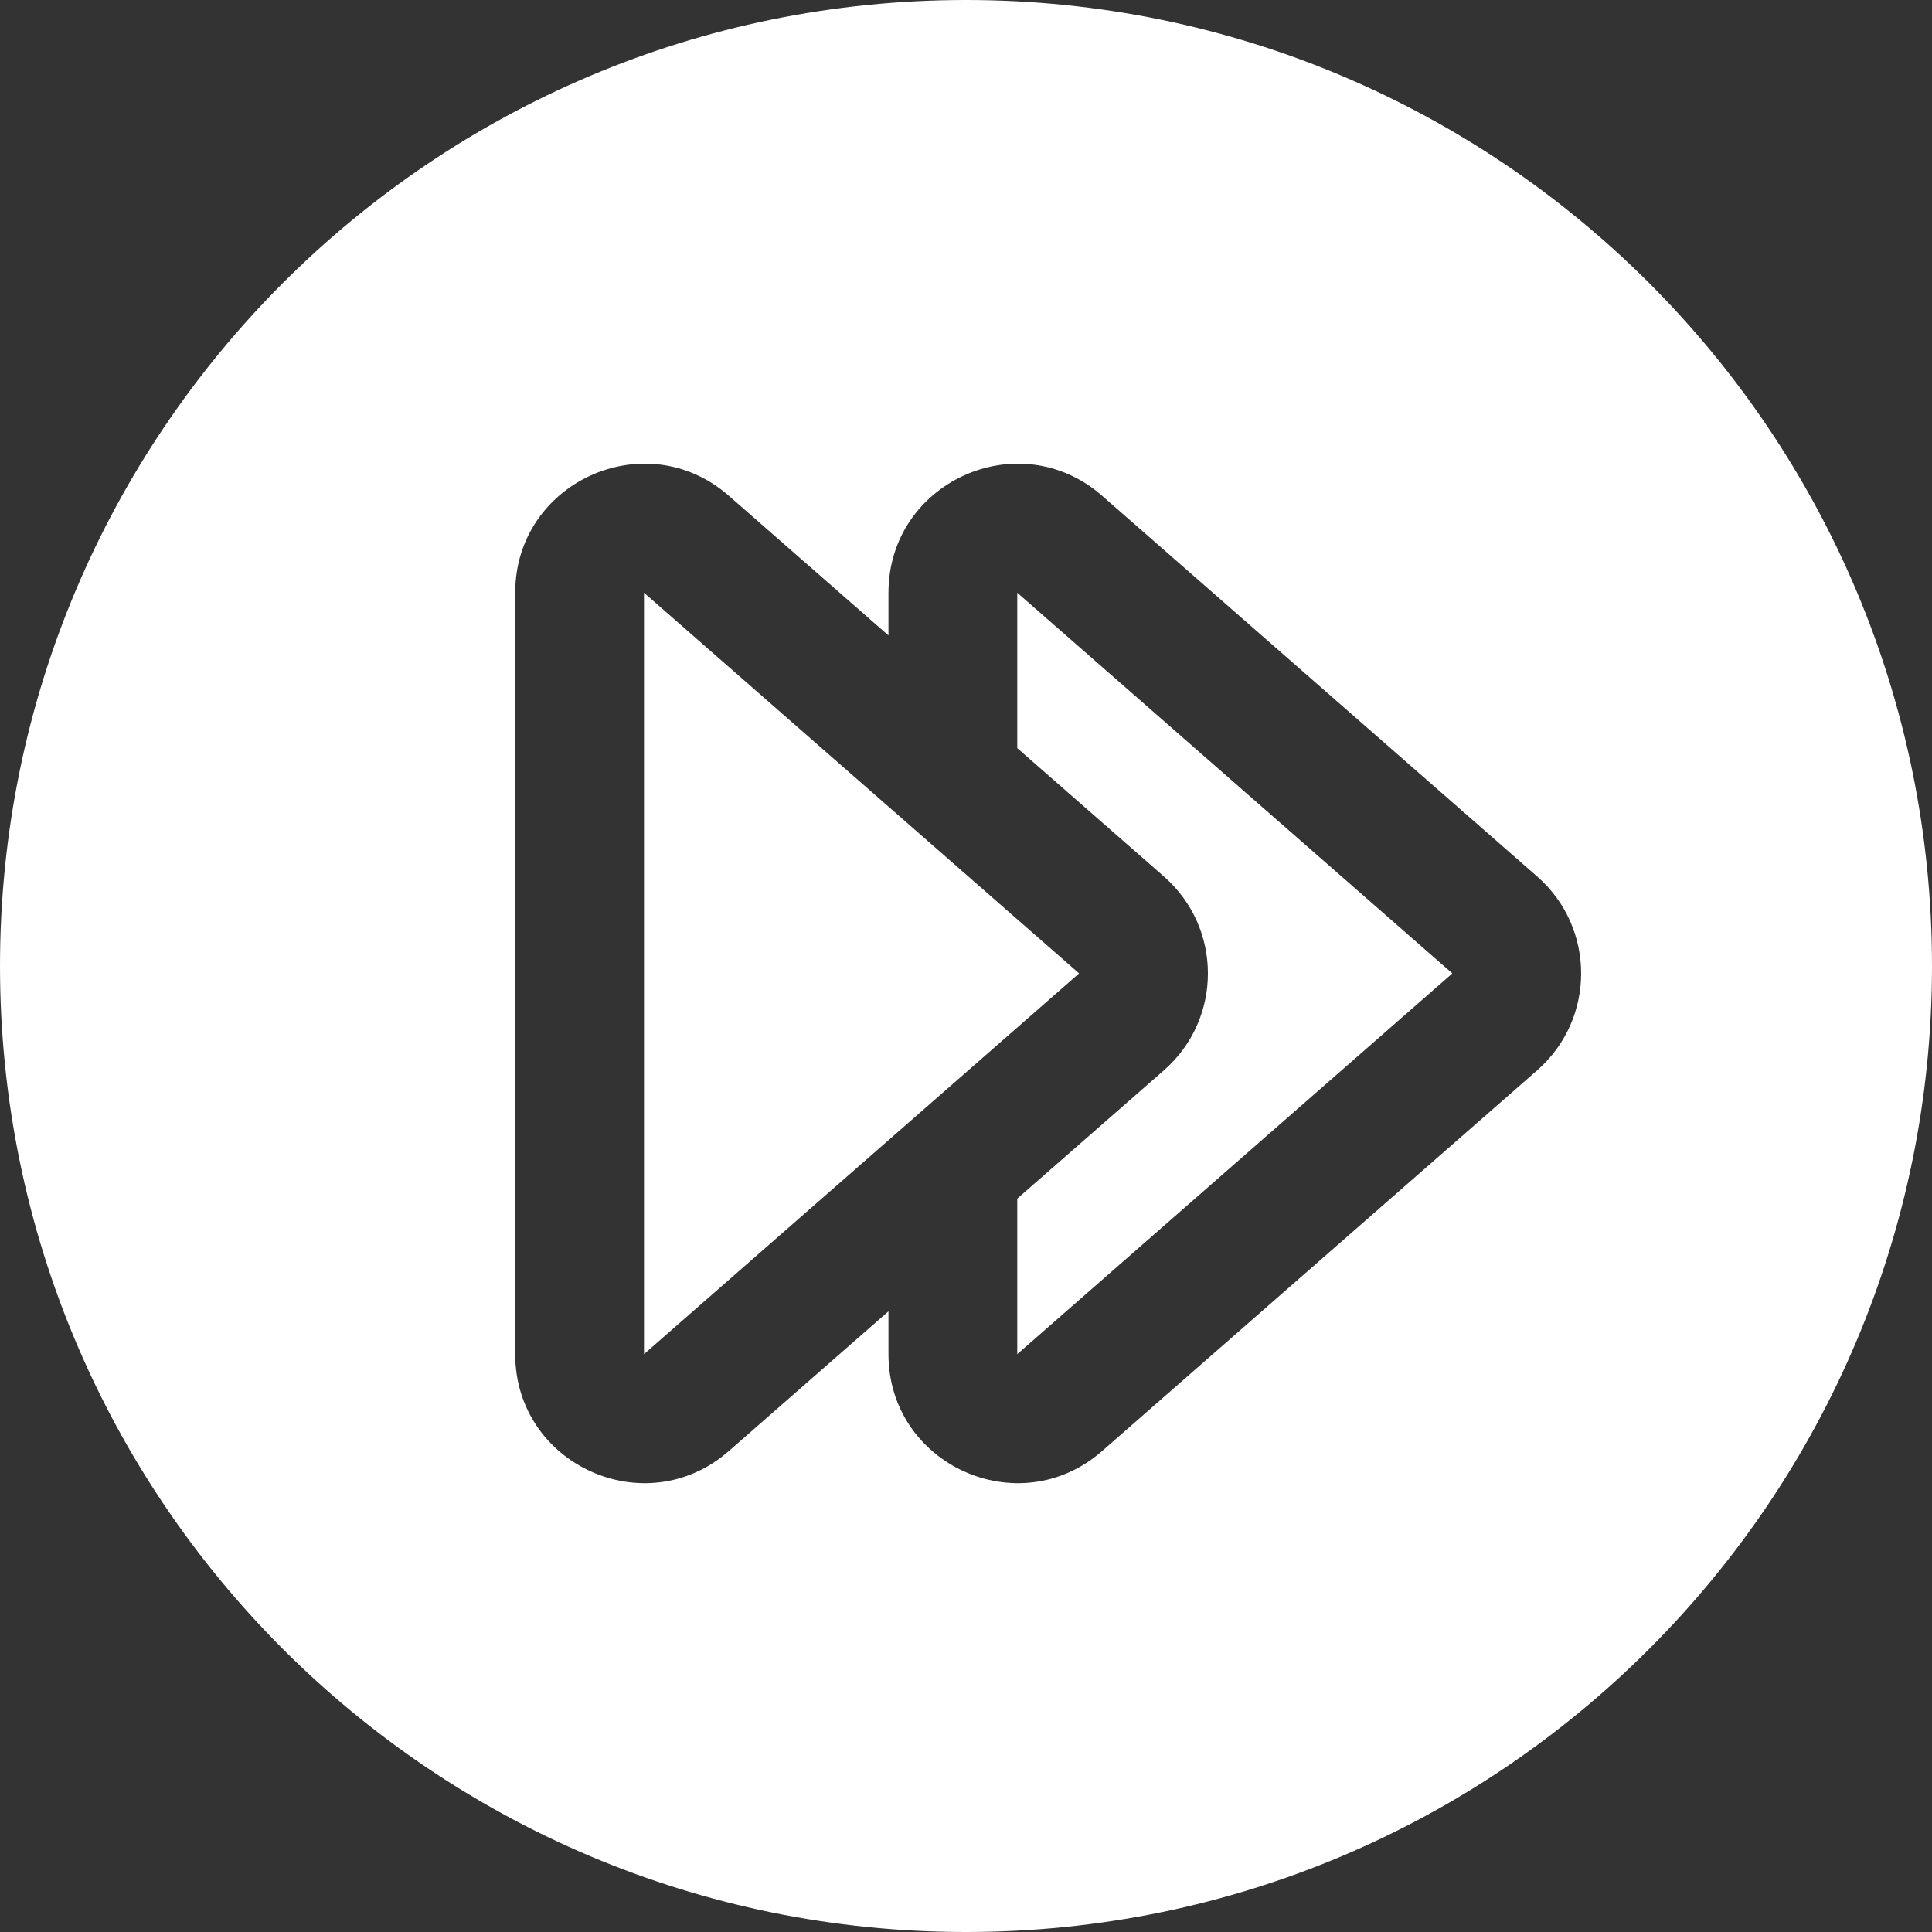 <?xml version="1.0" encoding="UTF-8"?> <svg xmlns="http://www.w3.org/2000/svg" width="30" height="30" viewBox="0 0 30 30" fill="none"><rect x="0" y="0" width="30" height="30" fill="#333333" stroke="none"/><path d="M15 0C23.284 0 30 6.716 30 15C30 23.284 23.284 30 15 30C6.716 30 0 23.284 0 15C0 6.716 6.716 0 15 0ZM17.113 7.698C15.82 6.567 13.796 7.486 13.796 9.204V9.867L11.317 7.698C10.024 6.567 8 7.486 8 9.204V21.027C8 22.745 10.024 23.663 11.317 22.532L13.796 20.362V21.027C13.796 22.745 15.82 23.663 17.113 22.532L23.869 16.62C24.779 15.823 24.78 14.407 23.869 13.61L17.113 7.698ZM16.756 15.115L10 21.027V9.204L16.756 15.115ZM22.552 15.115L15.796 21.027V18.612L18.073 16.62C18.984 15.823 18.984 14.407 18.073 13.61L15.796 11.617V9.204L22.552 15.115Z" fill="white"></path></svg> 